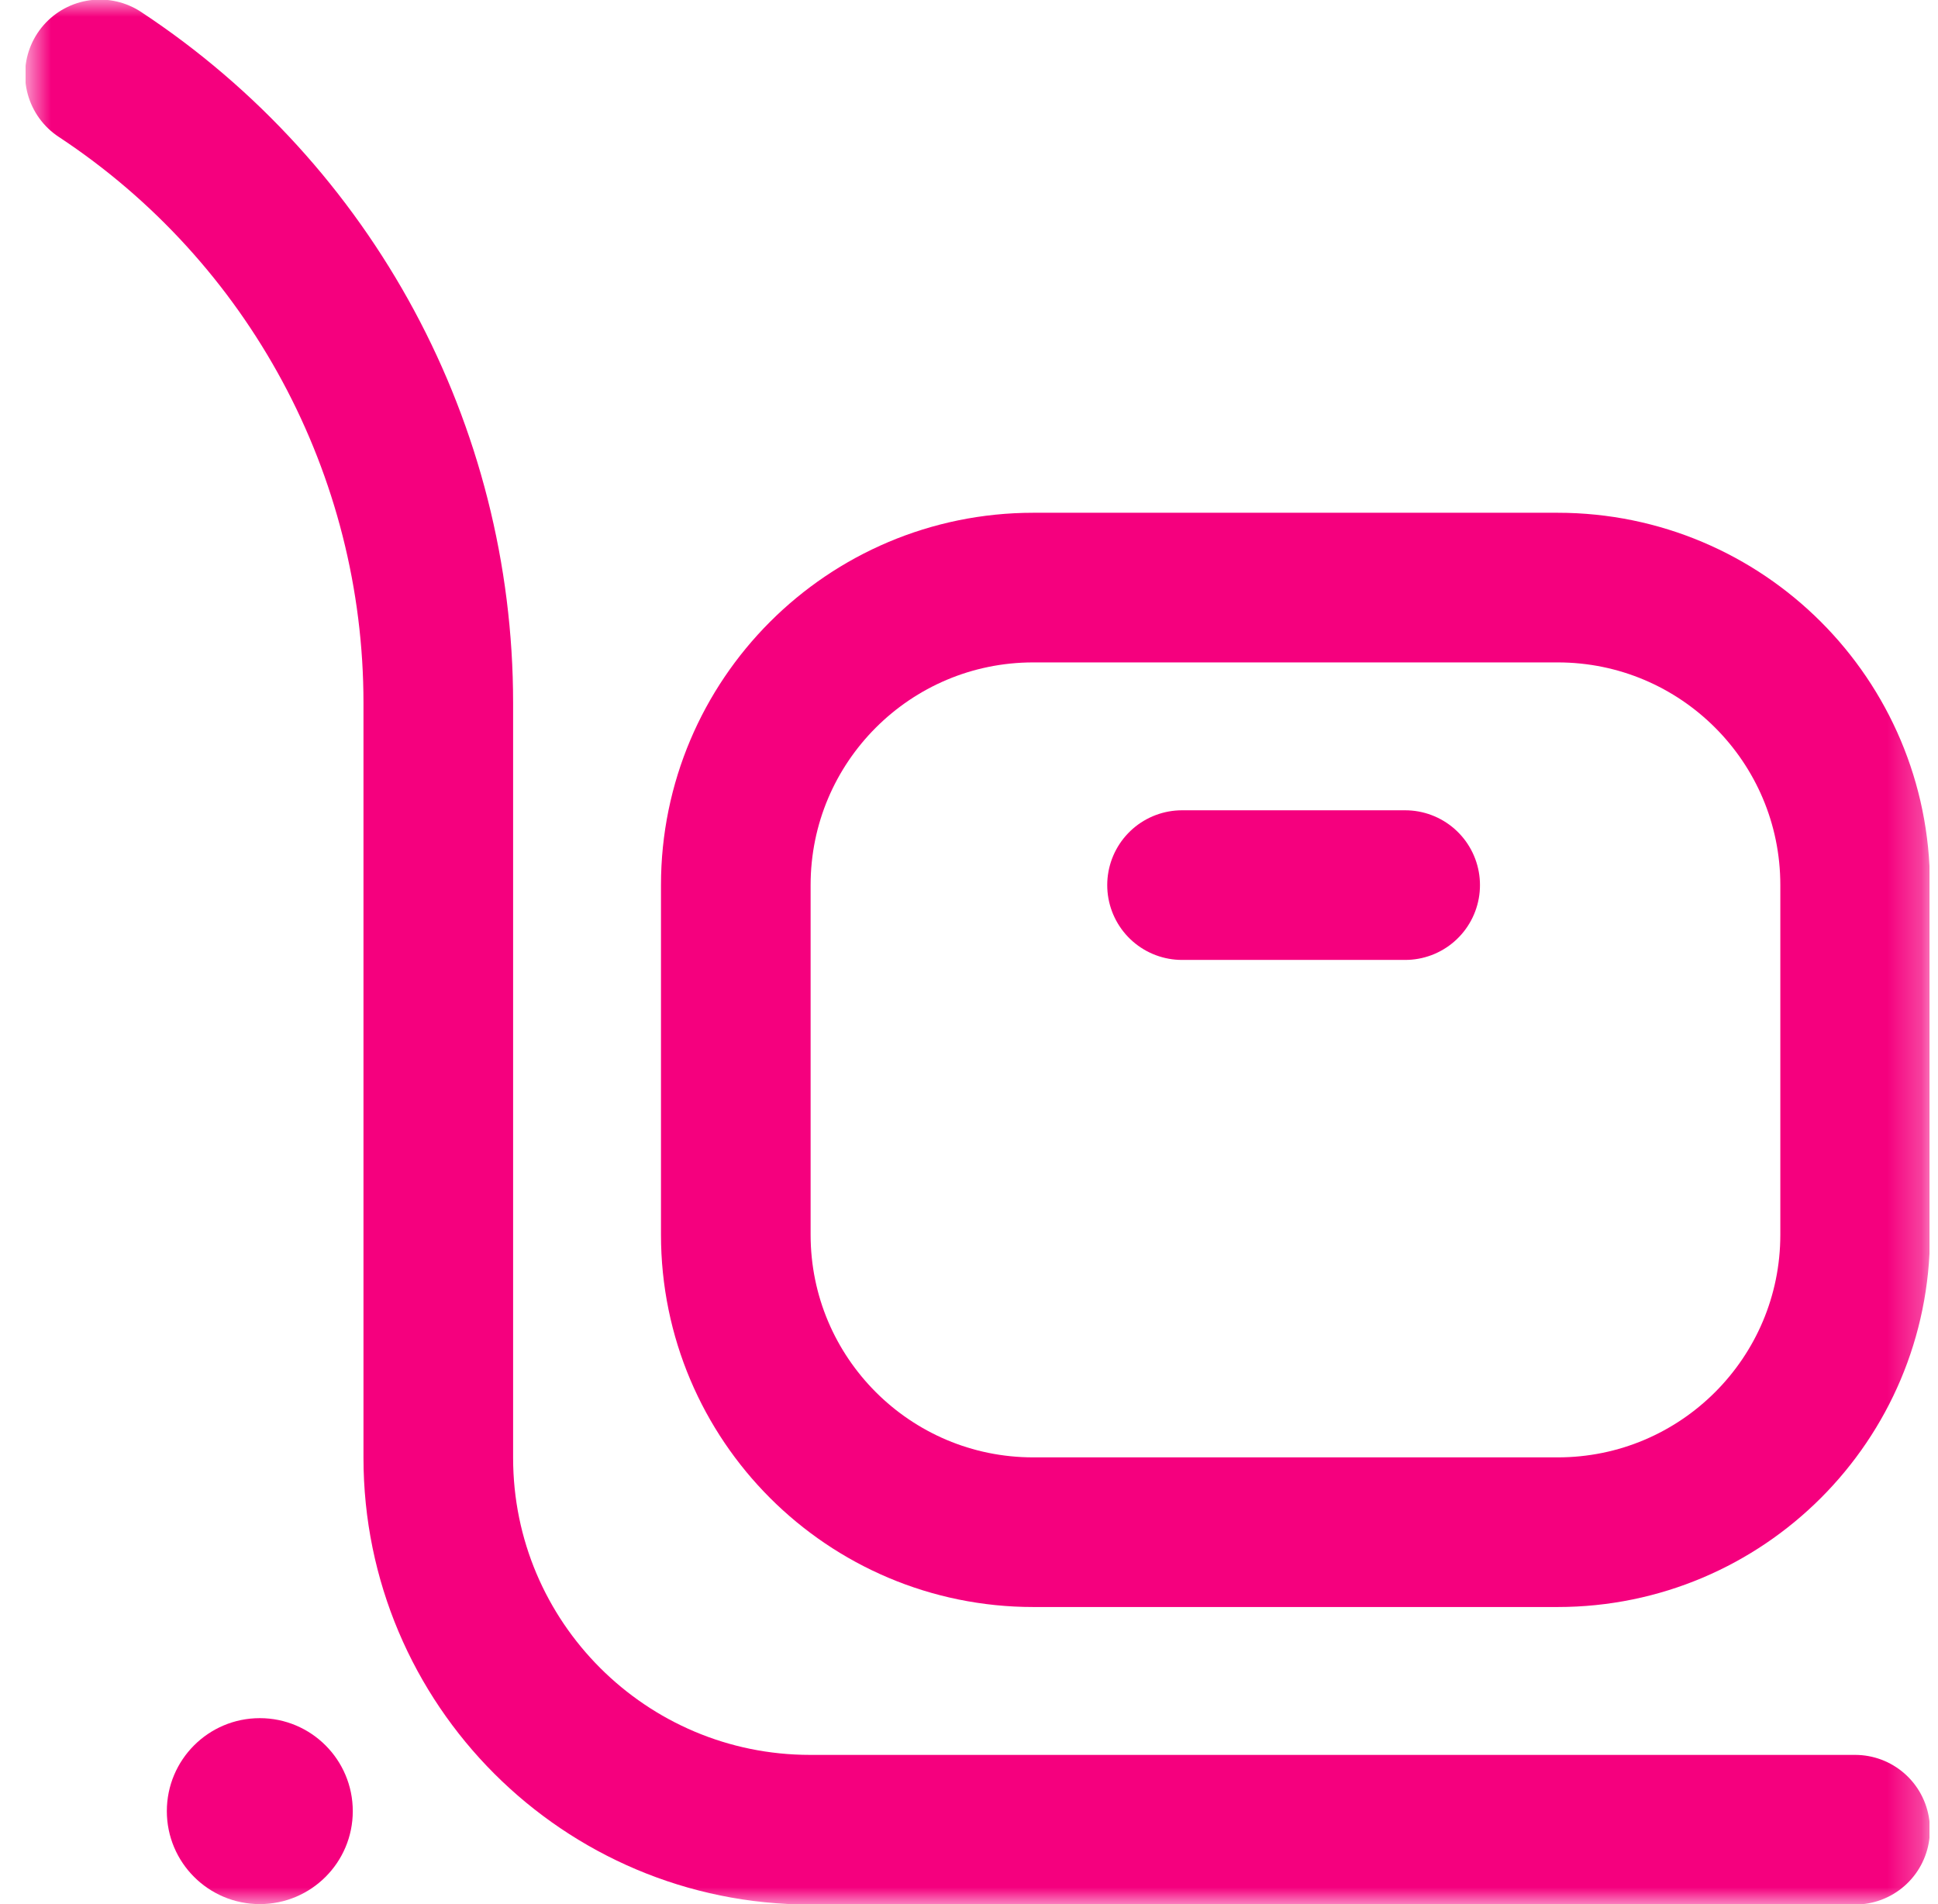 <svg width="57" height="56" viewBox="0 0 57 56" fill="none" xmlns="http://www.w3.org/2000/svg">
<g clip-path="url(#clip0_612_4259)">
<mask id="mask0_612_4259" style="mask-type:luminance" maskUnits="userSpaceOnUse" x="0" y="0" width="57" height="56">
<path d="M0.75 3.8147e-06H56.75V56H0.75V3.8147e-06Z" fill="white"/>
</mask>
<g mask="url(#mask0_612_4259)">
<path d="M54.562 53.812H23.828C17.788 53.812 12.891 48.916 12.891 42.875V20.672C12.891 13.229 9.151 6.284 2.938 2.188" stroke="#F5007E" stroke-width="4.401" stroke-miterlimit="10" stroke-linecap="round" stroke-linejoin="round"/>
<path d="M45.813 17.281C50.645 17.281 54.563 21.199 54.563 26.031V36.312C54.563 41.145 50.645 45.062 45.813 45.062H30.391C25.559 45.062 21.641 41.145 21.641 36.312V26.031C21.641 21.199 25.559 17.281 30.391 17.281H45.813Z" stroke="#F5007E" stroke-width="4.401" stroke-miterlimit="10" stroke-linecap="round" stroke-linejoin="round"/>
<path d="M7.641 56C6.131 56 4.907 54.776 4.907 53.266C4.907 51.755 6.131 50.531 7.641 50.531C9.151 50.531 10.376 51.755 10.376 53.266C10.376 54.776 9.151 56 7.641 56Z" fill="#F5007E"/>
<path d="M34.766 26.031H41.328" stroke="#F5007E" stroke-width="4.401" stroke-miterlimit="10" stroke-linecap="round" stroke-linejoin="round"/>
</g>
</g>
<defs>
<clipPath id="clip0_612_4259">
<rect width="56" height="56" fill="white" transform="translate(0.75)"/>
</clipPath>
</defs>
</svg>
